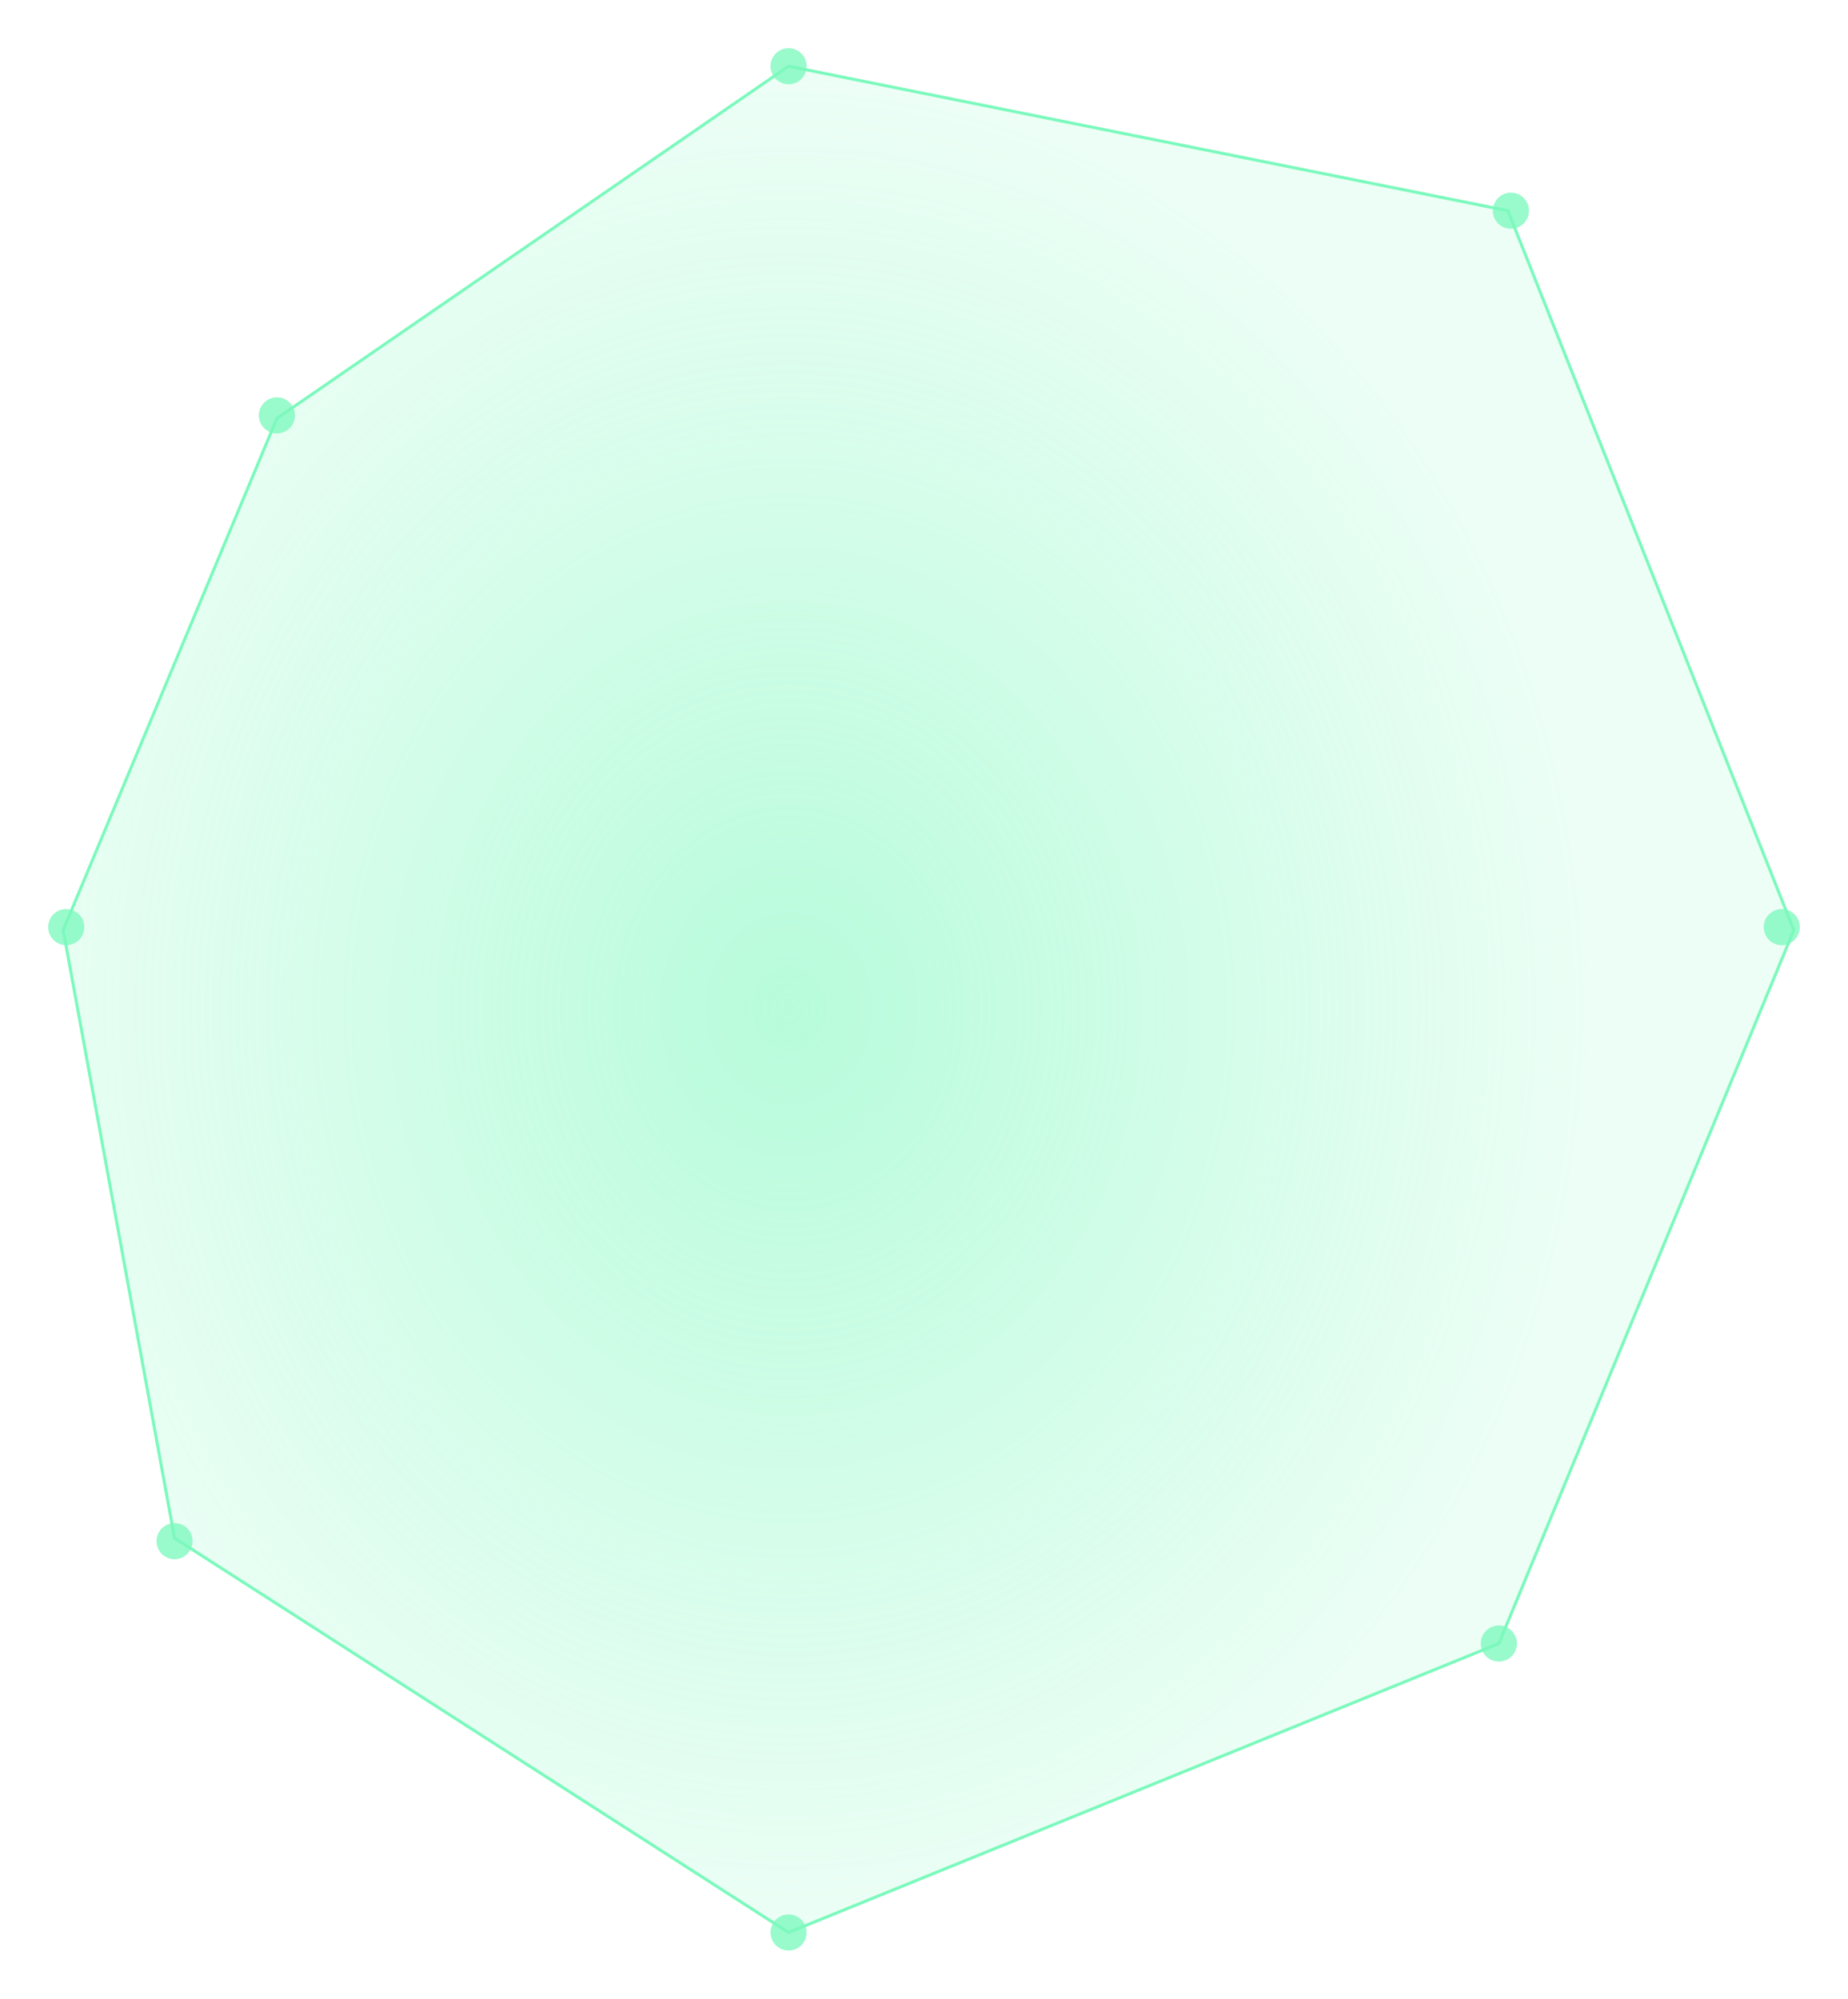 <?xml version="1.0" encoding="UTF-8"?> <svg xmlns="http://www.w3.org/2000/svg" width="307" height="332" viewBox="0 0 307 332" fill="none"> <path d="M29 255.5L10.5 154.5L46 69.5L131 11L250.5 35L298 154.5L249 273L131 321L29 255.5Z" fill="url(#paint0_radial)" stroke="#7CF9BD" stroke-width="0.5"></path> <g filter="url(#filter0_d)"> <circle cx="131" cy="11" r="3" fill="#7CF9BD" fill-opacity="0.77"></circle> </g> <g filter="url(#filter1_d)"> <circle cx="251" cy="35" r="3" fill="#7CF9BD" fill-opacity="0.77"></circle> </g> <g filter="url(#filter2_d)"> <circle cx="296" cy="154" r="3" fill="#7CF9BD" fill-opacity="0.77"></circle> </g> <g filter="url(#filter3_d)"> <path d="M252 273C252 274.657 250.657 276 249 276C247.343 276 246 274.657 246 273C246 271.343 247.343 270 249 270C250.657 270 252 271.343 252 273Z" fill="#7CF9BD" fill-opacity="0.77"></path> </g> <g filter="url(#filter4_d)"> <circle cx="131" cy="321" r="3" fill="#7CF9BD" fill-opacity="0.77"></circle> </g> <g filter="url(#filter5_d)"> <circle cx="29" cy="256" r="3" fill="#7CF9BD" fill-opacity="0.77"></circle> </g> <g filter="url(#filter6_d)"> <circle cx="11" cy="154" r="3" fill="#7CF9BD" fill-opacity="0.77"></circle> </g> <g filter="url(#filter7_d)"> <circle cx="46" cy="69" r="3" fill="#7CF9BD" fill-opacity="0.77"></circle> </g> <defs> <filter id="filter0_d" x="120" y="0" width="22" height="22" filterUnits="userSpaceOnUse" color-interpolation-filters="sRGB"> <feFlood flood-opacity="0" result="BackgroundImageFix"></feFlood> <feColorMatrix in="SourceAlpha" type="matrix" values="0 0 0 0 0 0 0 0 0 0 0 0 0 0 0 0 0 0 127 0"></feColorMatrix> <feOffset></feOffset> <feGaussianBlur stdDeviation="4"></feGaussianBlur> <feColorMatrix type="matrix" values="0 0 0 0 0.486 0 0 0 0 0.976 0 0 0 0 0.741 0 0 0 1 0"></feColorMatrix> <feBlend mode="normal" in2="BackgroundImageFix" result="effect1_dropShadow"></feBlend> <feBlend mode="normal" in="SourceGraphic" in2="effect1_dropShadow" result="shape"></feBlend> </filter> <filter id="filter1_d" x="240" y="24" width="22" height="22" filterUnits="userSpaceOnUse" color-interpolation-filters="sRGB"> <feFlood flood-opacity="0" result="BackgroundImageFix"></feFlood> <feColorMatrix in="SourceAlpha" type="matrix" values="0 0 0 0 0 0 0 0 0 0 0 0 0 0 0 0 0 0 127 0"></feColorMatrix> <feOffset></feOffset> <feGaussianBlur stdDeviation="4"></feGaussianBlur> <feColorMatrix type="matrix" values="0 0 0 0 0.486 0 0 0 0 0.976 0 0 0 0 0.741 0 0 0 1 0"></feColorMatrix> <feBlend mode="normal" in2="BackgroundImageFix" result="effect1_dropShadow"></feBlend> <feBlend mode="normal" in="SourceGraphic" in2="effect1_dropShadow" result="shape"></feBlend> </filter> <filter id="filter2_d" x="285" y="143" width="22" height="22" filterUnits="userSpaceOnUse" color-interpolation-filters="sRGB"> <feFlood flood-opacity="0" result="BackgroundImageFix"></feFlood> <feColorMatrix in="SourceAlpha" type="matrix" values="0 0 0 0 0 0 0 0 0 0 0 0 0 0 0 0 0 0 127 0"></feColorMatrix> <feOffset></feOffset> <feGaussianBlur stdDeviation="4"></feGaussianBlur> <feColorMatrix type="matrix" values="0 0 0 0 0.486 0 0 0 0 0.976 0 0 0 0 0.741 0 0 0 1 0"></feColorMatrix> <feBlend mode="normal" in2="BackgroundImageFix" result="effect1_dropShadow"></feBlend> <feBlend mode="normal" in="SourceGraphic" in2="effect1_dropShadow" result="shape"></feBlend> </filter> <filter id="filter3_d" x="238" y="262" width="22" height="22" filterUnits="userSpaceOnUse" color-interpolation-filters="sRGB"> <feFlood flood-opacity="0" result="BackgroundImageFix"></feFlood> <feColorMatrix in="SourceAlpha" type="matrix" values="0 0 0 0 0 0 0 0 0 0 0 0 0 0 0 0 0 0 127 0"></feColorMatrix> <feOffset></feOffset> <feGaussianBlur stdDeviation="4"></feGaussianBlur> <feColorMatrix type="matrix" values="0 0 0 0 0.486 0 0 0 0 0.976 0 0 0 0 0.741 0 0 0 1 0"></feColorMatrix> <feBlend mode="normal" in2="BackgroundImageFix" result="effect1_dropShadow"></feBlend> <feBlend mode="normal" in="SourceGraphic" in2="effect1_dropShadow" result="shape"></feBlend> </filter> <filter id="filter4_d" x="120" y="310" width="22" height="22" filterUnits="userSpaceOnUse" color-interpolation-filters="sRGB"> <feFlood flood-opacity="0" result="BackgroundImageFix"></feFlood> <feColorMatrix in="SourceAlpha" type="matrix" values="0 0 0 0 0 0 0 0 0 0 0 0 0 0 0 0 0 0 127 0"></feColorMatrix> <feOffset></feOffset> <feGaussianBlur stdDeviation="4"></feGaussianBlur> <feColorMatrix type="matrix" values="0 0 0 0 0.486 0 0 0 0 0.976 0 0 0 0 0.741 0 0 0 1 0"></feColorMatrix> <feBlend mode="normal" in2="BackgroundImageFix" result="effect1_dropShadow"></feBlend> <feBlend mode="normal" in="SourceGraphic" in2="effect1_dropShadow" result="shape"></feBlend> </filter> <filter id="filter5_d" x="18" y="245" width="22" height="22" filterUnits="userSpaceOnUse" color-interpolation-filters="sRGB"> <feFlood flood-opacity="0" result="BackgroundImageFix"></feFlood> <feColorMatrix in="SourceAlpha" type="matrix" values="0 0 0 0 0 0 0 0 0 0 0 0 0 0 0 0 0 0 127 0"></feColorMatrix> <feOffset></feOffset> <feGaussianBlur stdDeviation="4"></feGaussianBlur> <feColorMatrix type="matrix" values="0 0 0 0 0.486 0 0 0 0 0.976 0 0 0 0 0.741 0 0 0 1 0"></feColorMatrix> <feBlend mode="normal" in2="BackgroundImageFix" result="effect1_dropShadow"></feBlend> <feBlend mode="normal" in="SourceGraphic" in2="effect1_dropShadow" result="shape"></feBlend> </filter> <filter id="filter6_d" x="0" y="143" width="22" height="22" filterUnits="userSpaceOnUse" color-interpolation-filters="sRGB"> <feFlood flood-opacity="0" result="BackgroundImageFix"></feFlood> <feColorMatrix in="SourceAlpha" type="matrix" values="0 0 0 0 0 0 0 0 0 0 0 0 0 0 0 0 0 0 127 0"></feColorMatrix> <feOffset></feOffset> <feGaussianBlur stdDeviation="4"></feGaussianBlur> <feColorMatrix type="matrix" values="0 0 0 0 0.486 0 0 0 0 0.976 0 0 0 0 0.741 0 0 0 1 0"></feColorMatrix> <feBlend mode="normal" in2="BackgroundImageFix" result="effect1_dropShadow"></feBlend> <feBlend mode="normal" in="SourceGraphic" in2="effect1_dropShadow" result="shape"></feBlend> </filter> <filter id="filter7_d" x="35" y="58" width="22" height="22" filterUnits="userSpaceOnUse" color-interpolation-filters="sRGB"> <feFlood flood-opacity="0" result="BackgroundImageFix"></feFlood> <feColorMatrix in="SourceAlpha" type="matrix" values="0 0 0 0 0 0 0 0 0 0 0 0 0 0 0 0 0 0 127 0"></feColorMatrix> <feOffset></feOffset> <feGaussianBlur stdDeviation="4"></feGaussianBlur> <feColorMatrix type="matrix" values="0 0 0 0 0.486 0 0 0 0 0.976 0 0 0 0 0.741 0 0 0 1 0"></feColorMatrix> <feBlend mode="normal" in2="BackgroundImageFix" result="effect1_dropShadow"></feBlend> <feBlend mode="normal" in="SourceGraphic" in2="effect1_dropShadow" result="shape"></feBlend> </filter> <radialGradient id="paint0_radial" cx="0" cy="0" r="1" gradientUnits="userSpaceOnUse" gradientTransform="translate(131 167.5) rotate(90) scale(153.5 134.666)"> <stop stop-color="#7CF9BD"></stop> <stop stop-color="#7CF9BD" stop-opacity="0.55"></stop> <stop offset="0" stop-color="#7CF9BD" stop-opacity="0.55"></stop> <stop offset="1" stop-color="#7CF9BD" stop-opacity="0.14"></stop> </radialGradient> </defs> </svg> 